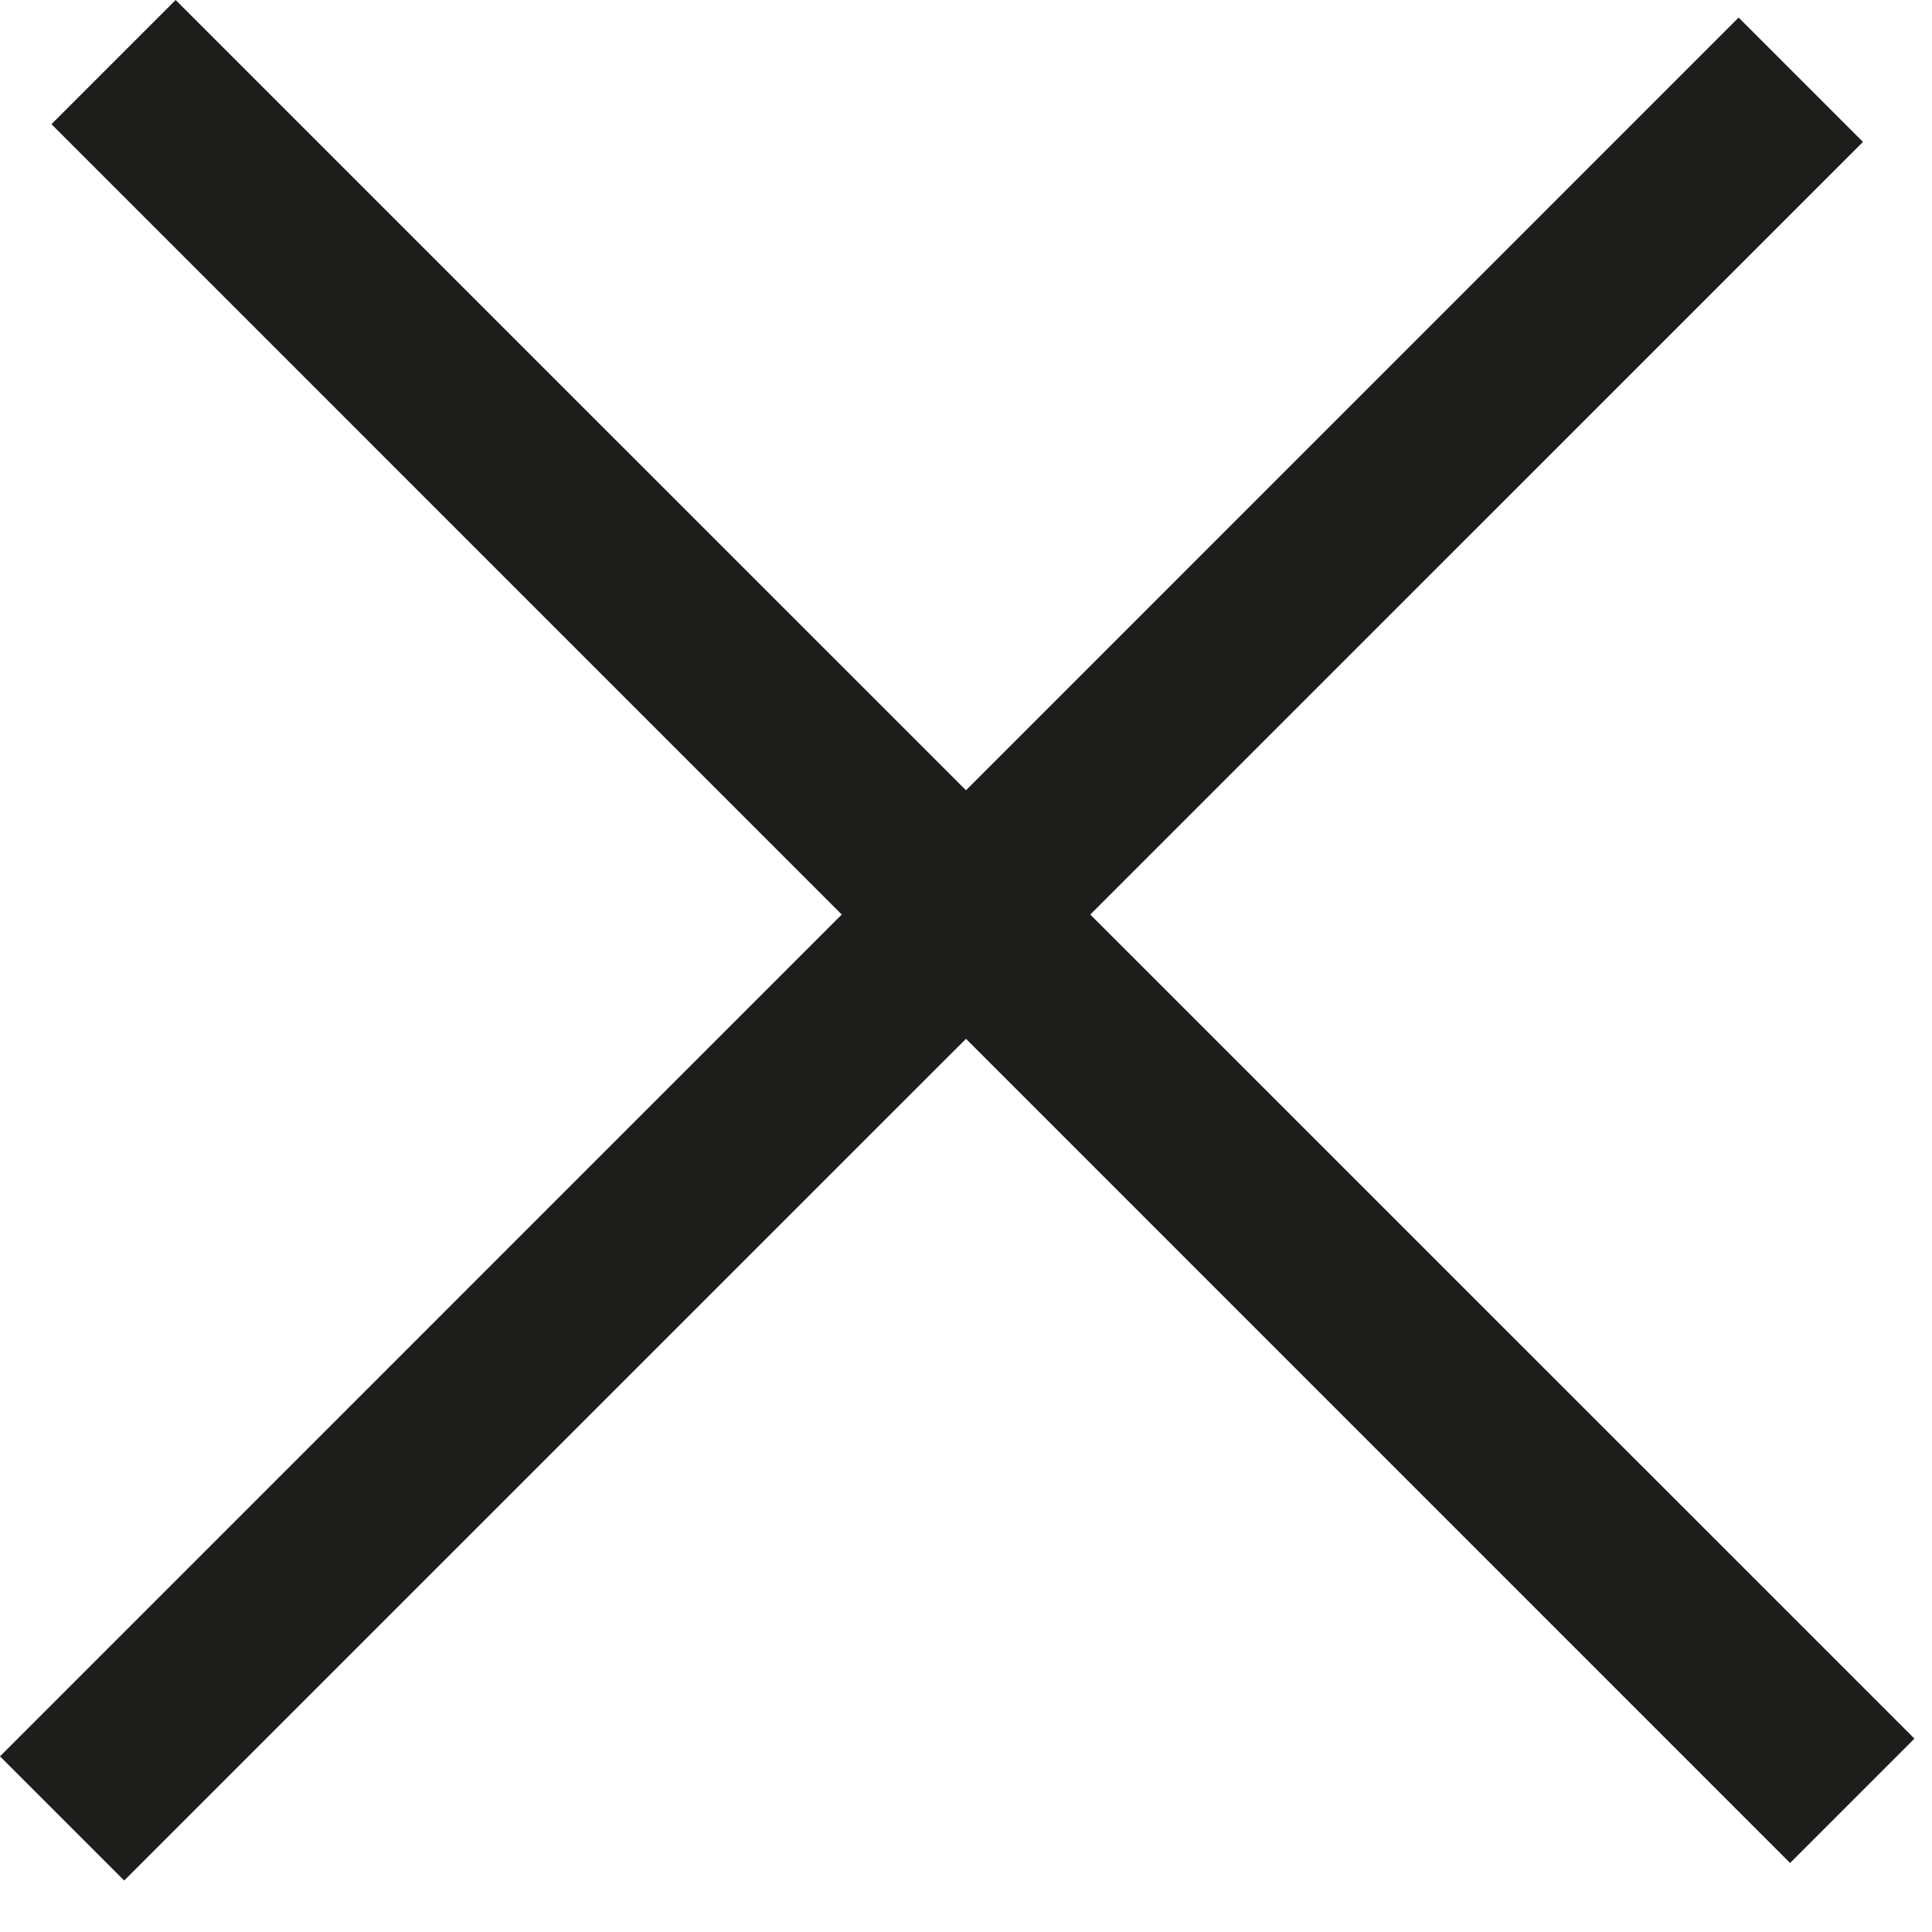 <?xml version="1.0" encoding="UTF-8"?> <svg xmlns="http://www.w3.org/2000/svg" width="11" height="11" viewBox="0 0 11 11" fill="none"> <path d="M1 0L10.9 9.899L10.192 10.607L0.293 0.707L1 0Z" fill="#1D1D1B"></path> <path d="M0 10L9.899 0.1L10.607 0.808L0.707 10.707L0 10Z" fill="#1D1D1B"></path> </svg> 